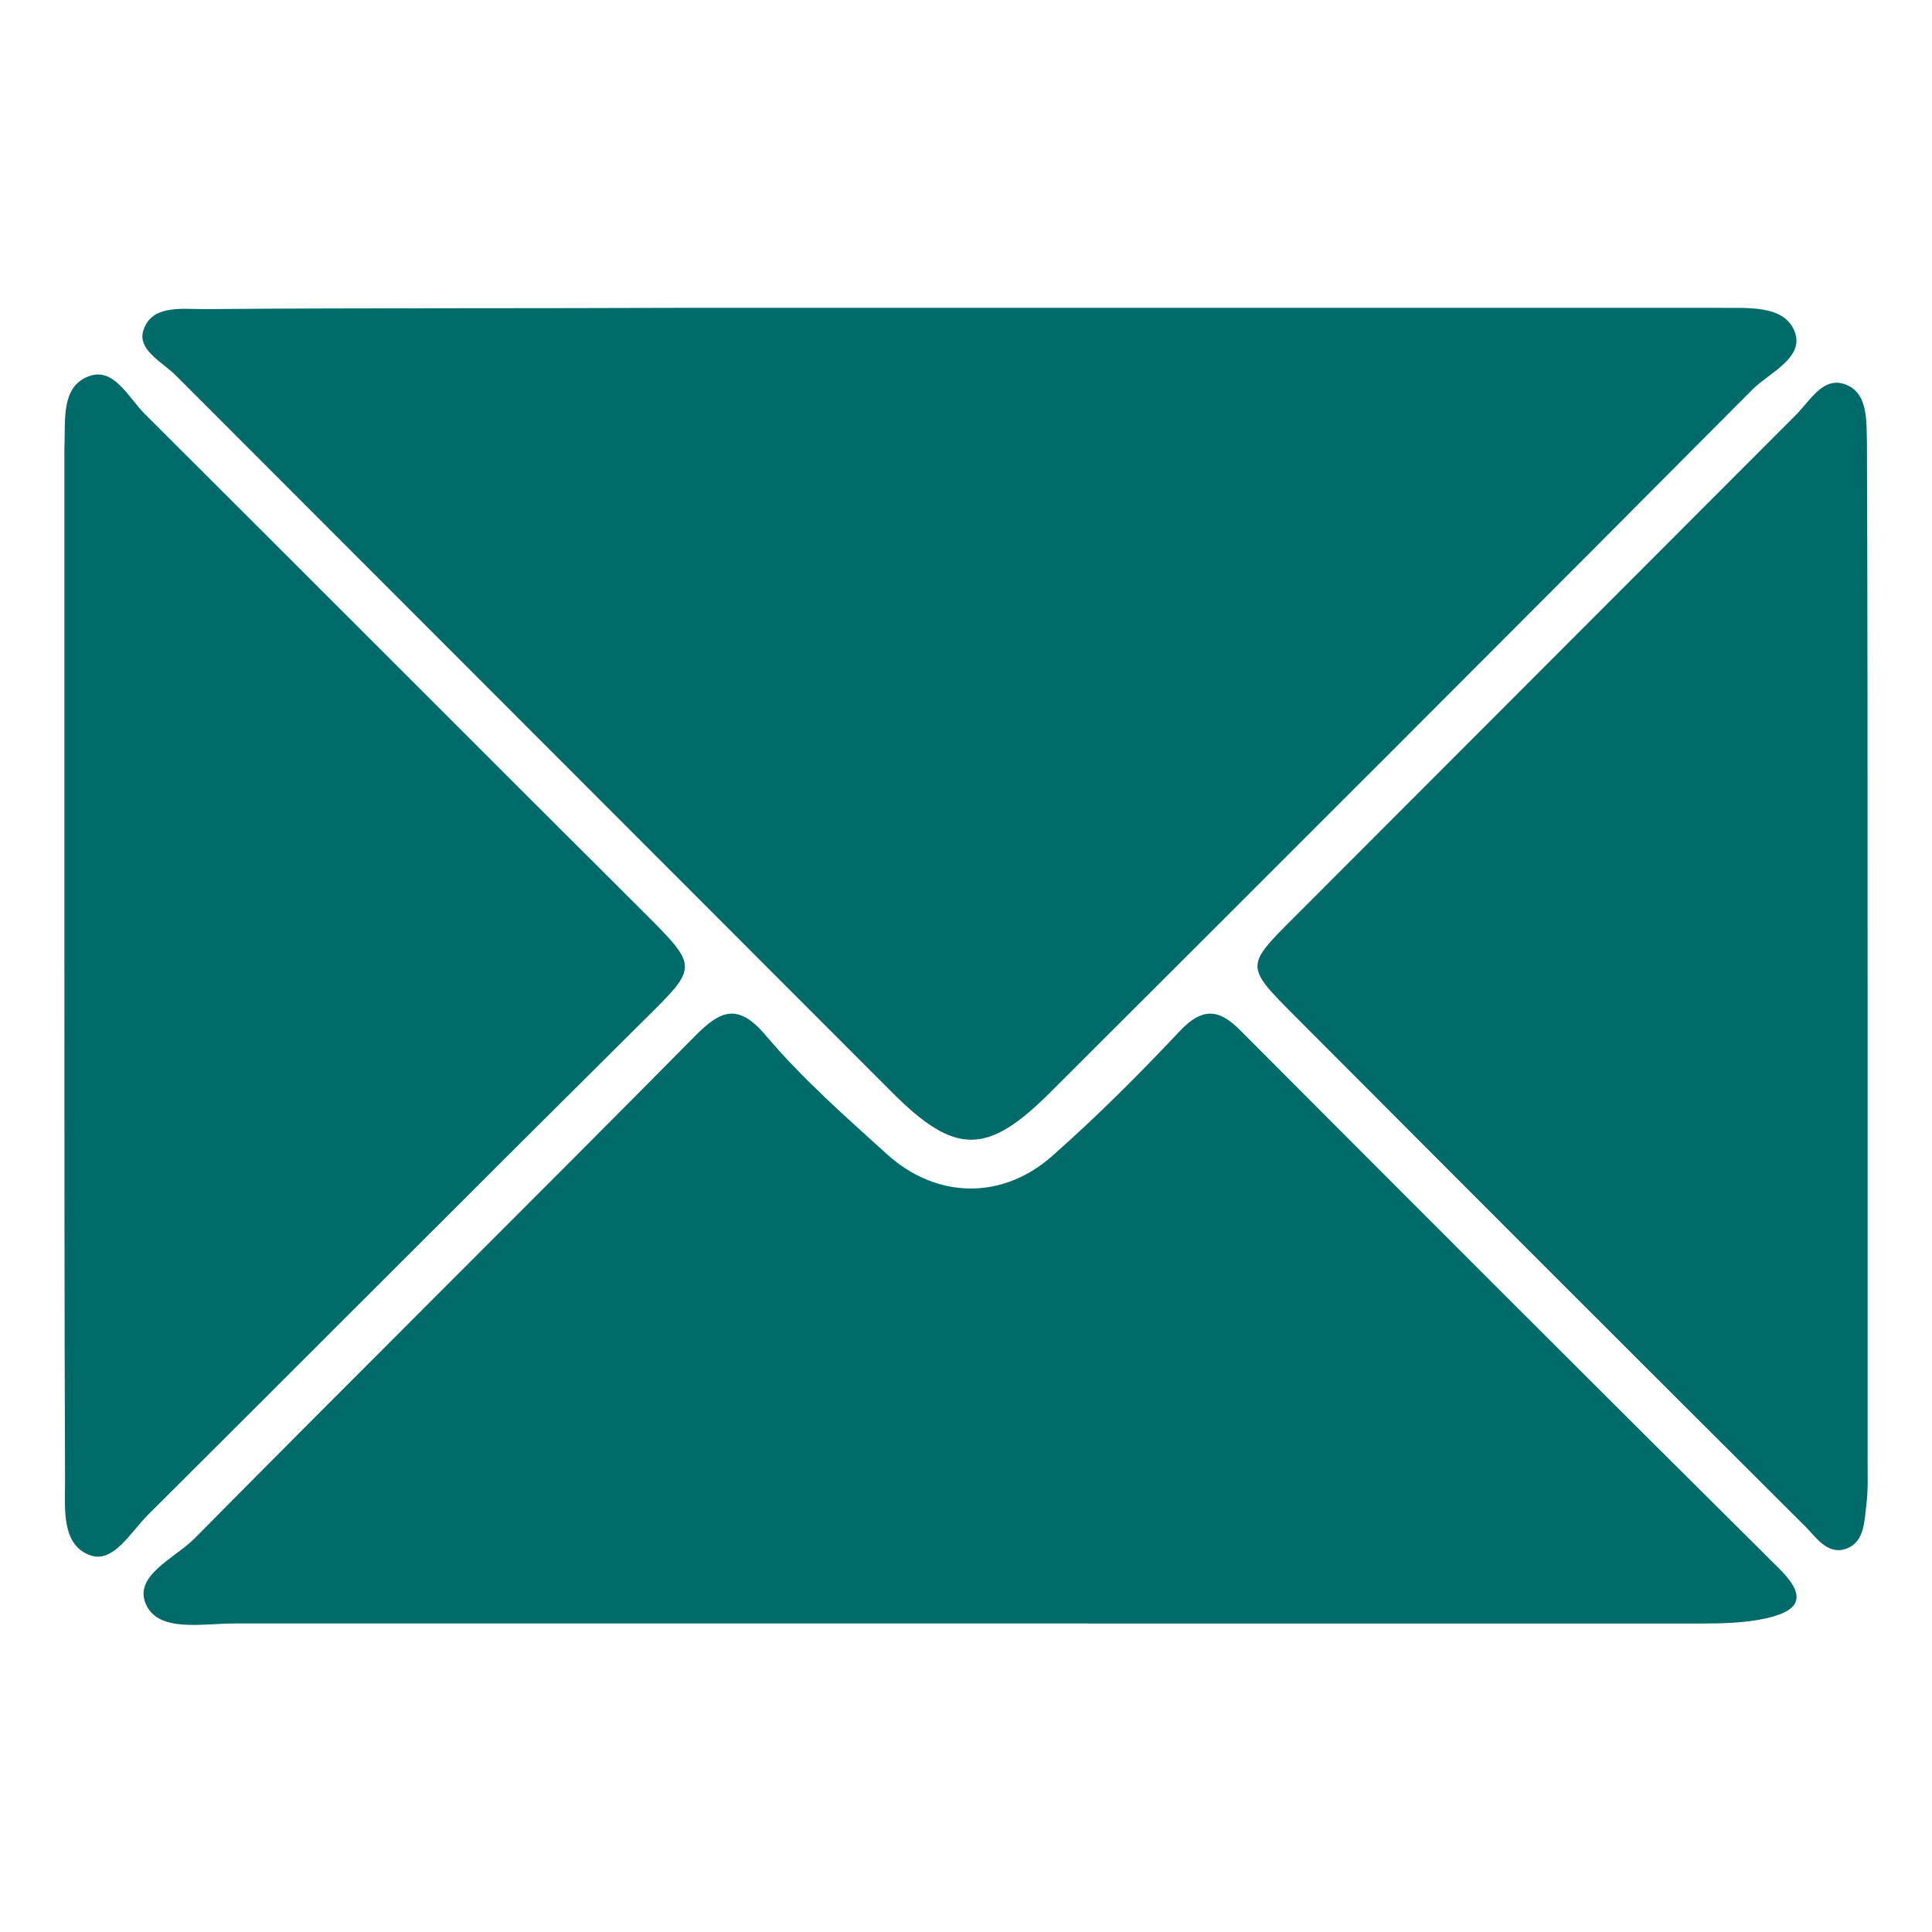 <svg version="1.1" id="Layer_1" xmlns="http://www.w3.org/2000/svg" xmlns:xlink="http://www.w3.org/1999/xlink" x="0" y="0" viewBox="0 0 30 30" style="enable-background:new 0 0 30 30" xml:space="preserve"><style>.st1{fill:#006b69}</style><path d="M366.23 253.45c.01.13.07.18.12.23 1.06 1.19 1.84 2.54 2.37 4.04.19.54.33 1.1.44 1.66l.03.16c.02.11.07.17.19.16h4.81c.84 0 1.53.52 1.79 1.3.37 1.13-.4 2.32-1.59 2.45-.16.02-.32.03-.49.03h-4.44c-.24 0-.25.02-.3.26-.36 1.95-1.16 3.7-2.39 5.25a11.824 11.824 0 0 1-5.66 3.94c-.82.27-1.66.44-2.52.52-.34.03-.68.04-1.02.04h-3.9c.04.11.11.16.17.22l16.47 16.47c.08.08.16.15.23.23.53.61.67 1.29.34 2.03-.32.73-.9 1.1-1.7 1.13-.49.02-.91-.15-1.28-.46-.3-.25-.55-.55-.82-.82-.63-.61-1.25-1.22-1.86-1.85-.62-.65-1.28-1.26-1.9-1.91-.74-.76-1.51-1.5-2.26-2.25-1-1-2-2.01-3-3.01-.76-.76-1.53-1.52-2.29-2.28-.8-.79-1.59-1.59-2.38-2.38-.74-.75-1.48-1.5-2.23-2.24-.46-.47-.94-.92-1.4-1.39-.67-.67-1.35-1.35-2.01-2.03-.52-.53-.69-1.17-.47-1.88.22-.71.72-1.14 1.44-1.3.15-.03.31-.03.46-.03 2.74 0 5.48.01 8.23-.01 2.24-.02 4.18-.81 5.77-2.39a8.06 8.06 0 0 0 2.11-3.61c.01-.03.02-.06.02-.09.03-.14.01-.16-.14-.17h-15.85c-.44 0-.86-.06-1.25-.29-.68-.42-1.01-1.2-.84-2.01.15-.75.8-1.36 1.56-1.46.16-.02.32-.01.49-.01h15.71c.37 0 .39.06.27-.37-.49-1.68-1.43-3.06-2.8-4.15-1.13-.9-2.43-1.45-3.86-1.67-.43-.07-.86-.07-1.3-.07h-8.11c-.45 0-.88-.1-1.24-.38-.61-.47-.87-1.1-.73-1.86.15-.78.63-1.27 1.4-1.48.15-.04.3-.05.46-.05H374.07c.49 0 .94.12 1.31.44.6.53.82 1.2.6 1.97-.22.75-.75 1.19-1.52 1.34-.17.03-.34.04-.51.04h-7.41c-.09-.01-.19-.01-.31-.01z"/><defs><path id="SVGID_1_" d="M0 0h30v30H0z"/></defs><clipPath id="SVGID_00000060031772206716511320000010922479642272594107_"><use xlink:href="#SVGID_1_" style="overflow:visible"/></clipPath><g style="clip-path:url(#SVGID_00000060031772206716511320000010922479642272594107_)"><path class="st1" d="M15.08 4.78H26.67c.43.01 1.01-.06 1.19.35.18.42-.38.65-.65.92-3.63 3.65-7.27 7.29-10.91 10.92-.97.97-1.47.97-2.44 0-3.71-3.71-7.42-7.43-11.13-11.14-.21-.21-.61-.4-.5-.71.13-.39.6-.32.94-.32 2.48-.02 4.97-.01 7.45-.02h4.46z"/><path class="st1" d="M14.99 25.21H3.62c-.48 0-1.15.14-1.35-.29-.21-.45.44-.72.75-1.03 2.57-2.6 5.18-5.18 7.75-7.78.42-.43.69-.55 1.14-.01.56.66 1.22 1.24 1.86 1.82.77.7 1.8.72 2.58.02.69-.61 1.34-1.26 1.97-1.93.35-.37.61-.35.95 0 2.78 2.79 5.57 5.58 8.37 8.36.44.44.28.65-.22.76-.32.07-.66.08-.99.08H14.99zM1 14.93V6.95c.02-.4-.06-.93.36-1.1.4-.17.63.32.89.58 2.59 2.58 5.17 5.17 7.76 7.75.84.84.83.83-.01 1.66-2.58 2.56-5.14 5.13-7.71 7.69-.26.26-.53.75-.89.62-.45-.16-.39-.73-.39-1.16C1 20.31 1 17.62 1 14.93zM29 15.08v7.6c0 .23.01.46-.02.69-.03.25-.03.56-.29.67-.29.12-.47-.14-.64-.32-2.66-2.65-5.32-5.31-7.97-7.97-.75-.75-.73-.76.01-1.5 2.6-2.6 5.2-5.21 7.8-7.81.22-.22.43-.62.79-.46.33.14.3.57.31.89.01 2.73.01 5.47.01 8.21z"/></g></svg>